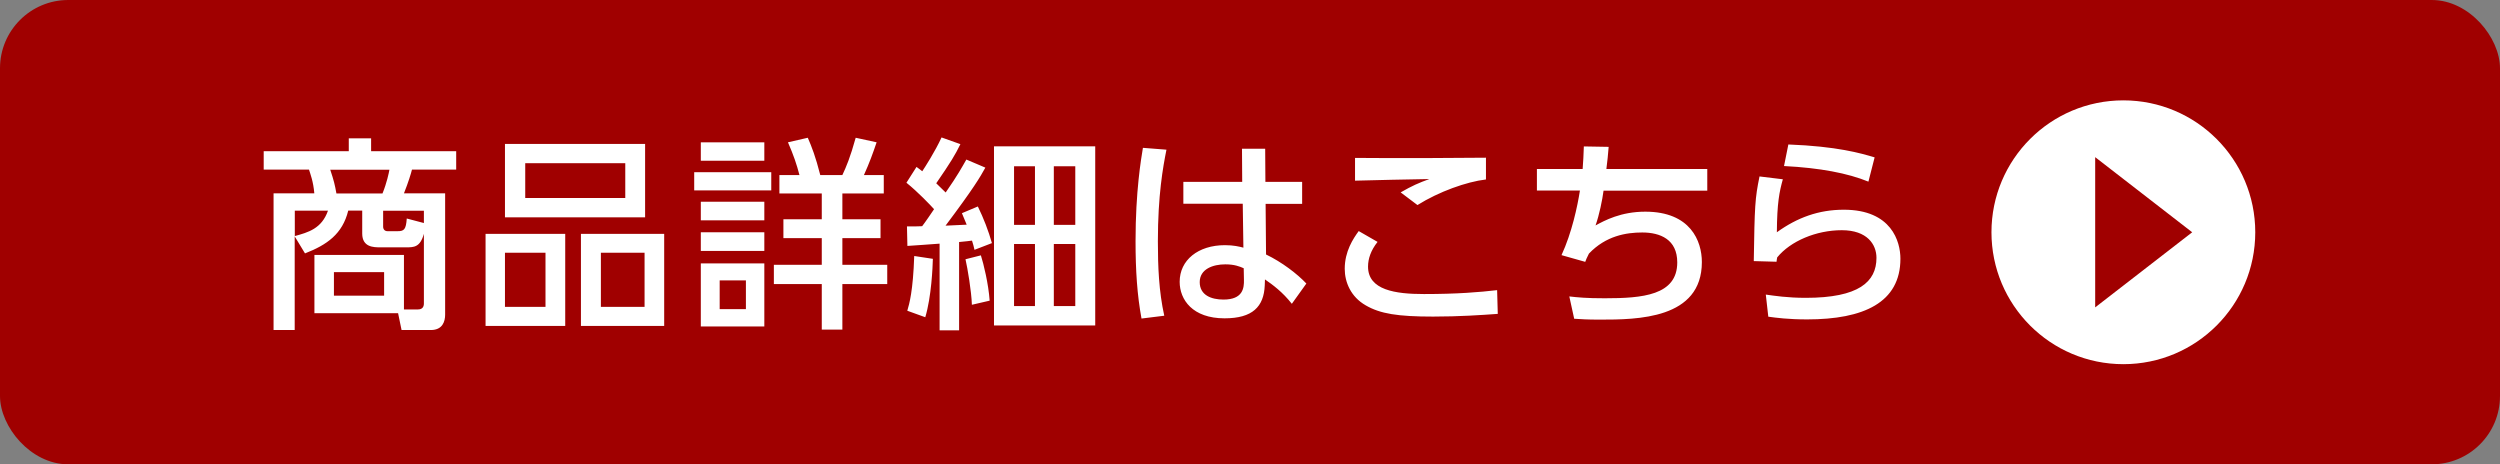 <svg id="_レイヤー_2" xmlns="http://www.w3.org/2000/svg" width="230.66" height="42.84"><rect width="100%" height="100%" fill="#808080" stroke="none"/><defs><style>.cls-1{fill:#fff}.cls-2{fill:#a00000}</style></defs><g id="_文字"><rect class="cls-2" width="230.66" height="42.84" rx="6.3" ry="6.3"/><path class="cls-1" d="M29.01 28.91v-5.39h8.26v5.03h1.29c.4 0 .55-.23.55-.55v-6.43c-.34 1.25-.93 1.25-1.63 1.25h-2.4c-.59 0-1.66 0-1.66-1.27v-2.12h-1.29c-.53 2.17-1.97 3.16-3.99 3.95l-.95-1.57v8.64h-1.95V17.84H29c-.09-1.1-.38-1.83-.49-2.19h-4.18v-1.7h7.85v-1.19h2.06v1.19h7.85v1.7h-4.08c-.09.36-.32 1.13-.74 2.19h3.8v11.19c0 .62-.23 1.42-1.32 1.42h-2.7l-.32-1.55h-7.71Zm-1.81-7.13c1.23-.34 2.48-.68 3.06-2.34H27.2v2.34Zm8.09-3.93c.4-.98.59-1.91.64-2.19h-5.46c.34 1.02.42 1.36.57 2.19h4.25Zm.15 7.26h-4.63v2.17h4.63v-2.17Zm3.67-4.54v-1.13h-3.76v1.47c0 .25.15.42.4.42h.93c.6 0 .78-.15.85-1.17l1.59.42Zm13.04 1.01v8.49H44.8v-8.49h7.35Zm7.37-8.3v6.77H46.59v-6.77h12.93ZM46.59 23.32v4.99h3.74v-4.99h-3.74Zm1.87-8.26v3.21h9.23v-3.21h-9.23Zm12.82 6.52v8.49H53.6v-8.49h7.68Zm-5.84 1.74v4.99h4.03v-4.99h-4.03Zm15.72-7.43v1.68h-7.11v-1.68h7.11Zm-.64-2.76v1.7h-5.86v-1.7h5.86Zm0 5.48v1.72h-5.86v-1.72h5.86Zm0 2.82v1.72h-5.86v-1.72h5.86Zm0 2.87v5.82h-5.86V24.3h5.86Zm-1.7 1.57H66.4v2.65h2.42v-2.65Zm7 4.54v-4.2H71.4v-1.78h4.42v-2.46h-3.54v-1.74h3.54v-2.38h-3.91v-1.7h1.85c-.26-1-.53-1.8-1.06-3.02l1.83-.42c.36.83.72 1.74 1.15 3.44h2.04c.36-.76.72-1.61 1.23-3.44l1.93.42c-.36 1.06-.66 1.89-1.17 3.02h1.83v1.7h-3.82v2.38h3.52v1.74h-3.52v2.46h4.14v1.78h-4.14v4.2h-1.91Zm15.09-14.94c-.49.89-1.06 1.87-3.67 5.35.32-.02 1.66-.08 1.95-.09-.11-.28-.15-.36-.44-1.06l1.47-.62c.53 1.08.98 2.25 1.3 3.38l-1.61.62c-.08-.36-.11-.47-.23-.85-.34.04-.42.06-1.19.13v8.15h-1.8v-8c-.42.04-2.72.19-2.97.21l-.04-1.8c.79 0 .89 0 1.4-.02.19-.23.95-1.34 1.1-1.57-.34-.38-1.49-1.59-2.55-2.44l.93-1.46c.26.19.32.23.53.4.23-.34 1.19-1.83 1.78-3.12l1.74.62c-.49 1-.87 1.63-2.23 3.61.51.49.62.6.87.85 1.12-1.61 1.49-2.31 1.91-3.04l1.74.74Zm-7.2 13.2c.19-.64.53-1.81.64-5.05l1.72.26c-.02.76-.13 3.48-.7 5.39l-1.66-.6Zm5.96-.55c-.04-1.25-.4-3.37-.59-4.2l1.42-.36c.25.78.7 2.63.81 4.18l-1.64.38Zm11.38-14.61v16.52h-9.34V13.5h9.34Zm-5.56 1.83h-1.93v5.41h1.93v-5.41Zm0 7.17h-1.93v5.73h1.93v-5.73Zm3.72-7.17h-1.98v5.41h1.98v-5.41Zm0 7.17h-1.98v5.73h1.98v-5.73Zm8.41-8.69c-.32 1.61-.79 4.18-.79 8.45 0 2.31.09 4.61.59 6.86l-2.1.26c-.4-2.16-.55-4.44-.55-7.13 0-4.63.51-7.58.68-8.62l2.17.17Zm12.52 2.97v2.02h-3.37l.04 4.67c1.46.7 2.87 1.78 3.72 2.68l-1.34 1.87c-.85-1.08-1.74-1.74-2.48-2.25l-.02.55c-.08 1.97-1.13 3.04-3.71 3.04-2.95 0-4.14-1.72-4.14-3.37 0-2 1.7-3.38 4.18-3.38.79 0 1.32.13 1.7.23l-.06-4.05h-5.48v-2.02h5.43l-.02-3.06h2.14l.02 3.06h3.38Zm-5.39 7.96c-.38-.17-.87-.36-1.7-.36-1.13 0-2.36.43-2.36 1.64s1.08 1.61 2.19 1.61c1.8 0 1.91-1.06 1.89-1.83l-.02-1.06Zm12.34-2.42c-.6.76-.87 1.53-.87 2.27 0 2.17 2.53 2.53 5.16 2.53 3.06 0 5.12-.17 6.75-.36l.06 2.19c-1.53.11-3.54.25-5.97.25-3.27 0-4.88-.26-6.22-1.04-1.36-.78-1.93-2.12-1.93-3.37 0-1.61.78-2.78 1.29-3.48l1.74 1Zm10-5.77c-1.78.21-4.33 1.12-6.31 2.36l-1.55-1.17c1.08-.62 1.66-.87 2.65-1.23-1.08.02-5.88.11-6.86.15v-2.1c3.2.04 11.48 0 12.08-.02v2Zm20.43-.96v1.99h-9.57c-.11.85-.4 2.27-.74 3.21.83-.45 2.33-1.27 4.59-1.27 4.18 0 5.22 2.72 5.22 4.65 0 5.27-5.96 5.31-9.42 5.31-1.21 0-1.68-.04-2.36-.08l-.45-2.06c.79.09 1.57.17 3.27.17 3.46 0 6.69-.26 6.69-3.31 0-2.12-1.57-2.76-3.23-2.76-1.47 0-3.35.3-4.92 1.95-.23.45-.26.55-.34.76l-2.19-.62c.96-2.08 1.47-4.5 1.7-5.96h-3.97v-1.99h4.22c.06-.78.08-1.21.11-2.08l2.29.04c-.04.53-.13 1.49-.21 2.04h9.3Zm6.97.95c-.32 1.15-.53 2.16-.55 4.88 1.89-1.36 3.86-2.08 6.18-2.08 4.41 0 5.22 2.95 5.22 4.52 0 4.05-3.4 5.6-8.6 5.6-1.76 0-2.85-.15-3.59-.25l-.23-2.04c.79.11 1.99.3 3.69.3 4.88 0 6.52-1.47 6.52-3.69 0-1.23-.85-2.55-3.2-2.55s-4.73 1-5.96 2.51c-.04.19-.04.26-.06.4l-2.1-.06c.08-5.09.11-5.77.53-7.81l2.14.26Zm7.9.21c-1.91-.78-4.46-1.27-7.79-1.44l.4-1.99c4.5.17 6.69.81 7.96 1.19l-.57 2.23Z"/><circle class="cls-1" cx="195.91" cy="21.43" r="12.17"/><path class="cls-2" d="m202.26 21.43-8.95 6.93V14.5l8.95 6.93z"/></g></svg>